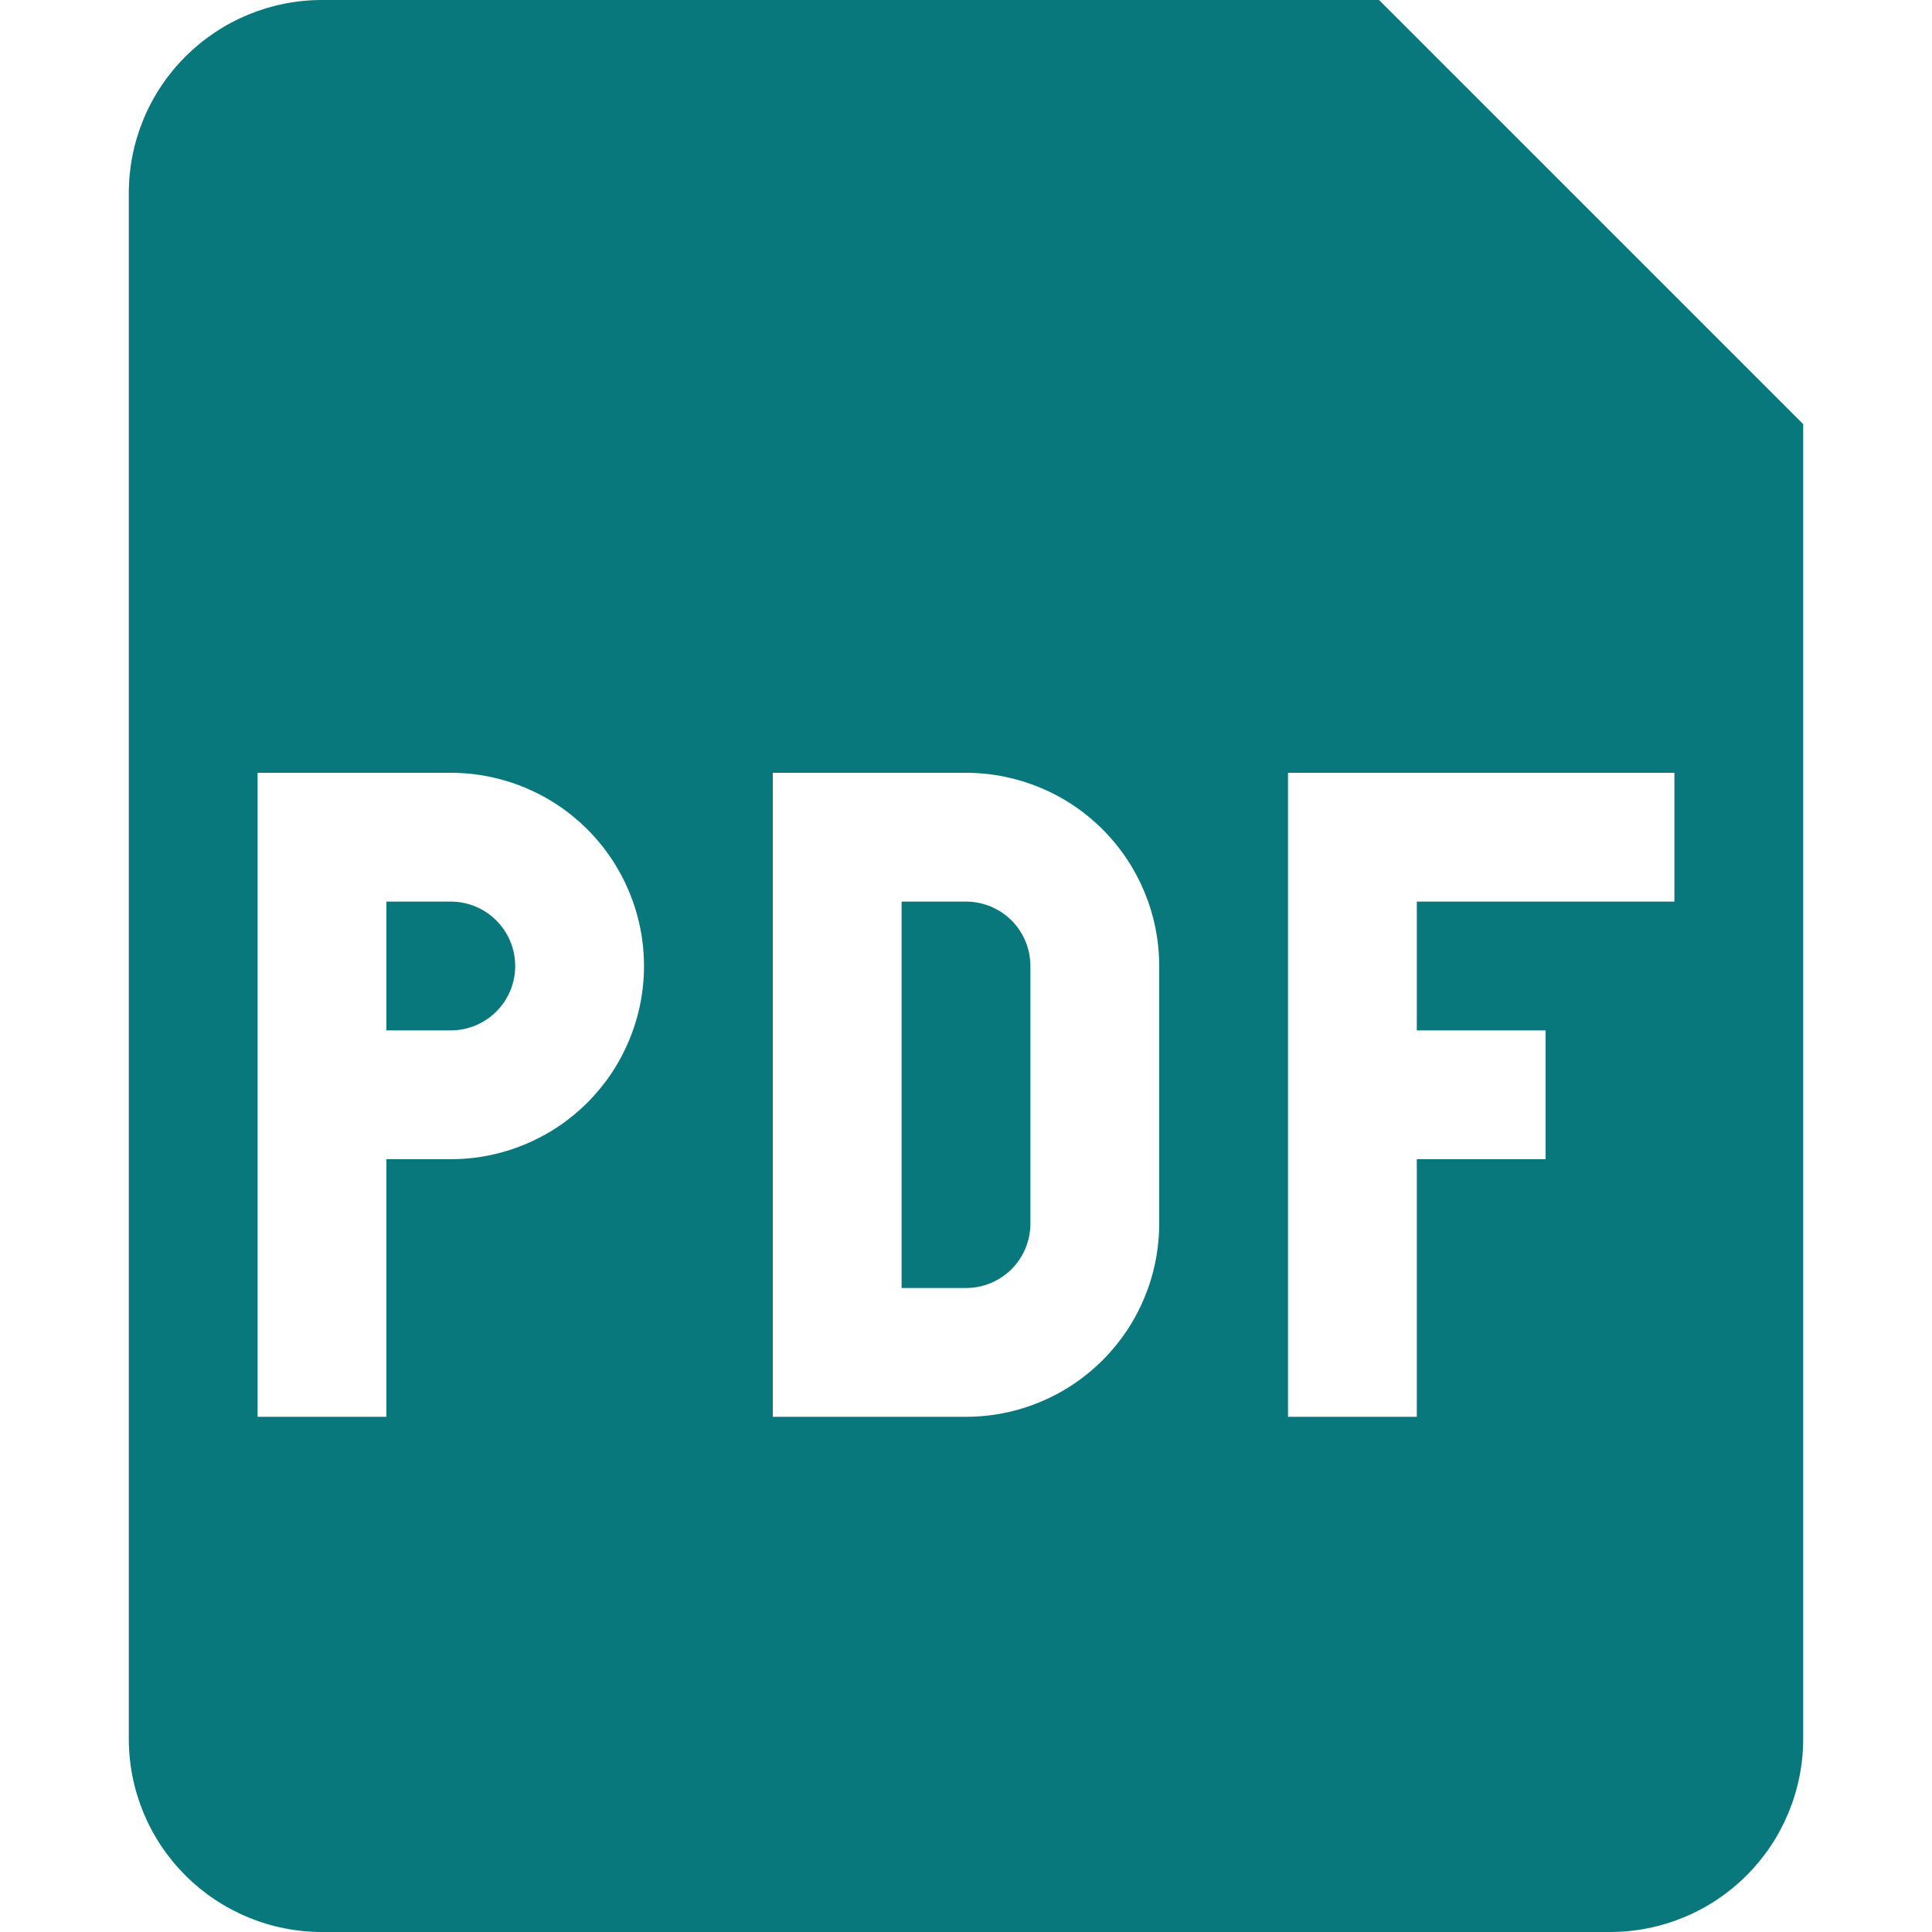 <svg width="24" height="24" viewBox="0 0 24 24" fill="none" xmlns="http://www.w3.org/2000/svg">
<path d="M5.6 12.8H4.8V11.2H5.6C5.812 11.2 6.015 11.284 6.165 11.434C6.316 11.585 6.4 11.788 6.4 12C6.4 12.212 6.316 12.416 6.165 12.566C6.015 12.716 5.812 12.8 5.6 12.8ZM11.2 16V11.2H12C12.212 11.2 12.415 11.284 12.566 11.434C12.716 11.585 12.8 11.788 12.8 12V15.2C12.8 15.412 12.716 15.616 12.566 15.766C12.415 15.916 12.212 16 12 16H11.2Z" fill="#09787C"/>
<path fill-rule="evenodd" clip-rule="evenodd" d="M1.6 2.4C1.6 1.763 1.852 1.153 2.303 0.703C2.753 0.253 3.363 0 4 0L17.131 0L22.4 5.269V21.6C22.4 22.236 22.147 22.847 21.697 23.297C21.247 23.747 20.636 24 20 24H4C3.363 24 2.753 23.747 2.303 23.297C1.852 22.847 1.6 22.236 1.6 21.6V2.4ZM5.6 9.6H3.2V17.6H4.8V14.4H5.6C6.236 14.4 6.847 14.147 7.297 13.697C7.747 13.247 8 12.636 8 12C8 11.364 7.747 10.753 7.297 10.303C6.847 9.853 6.236 9.6 5.6 9.6ZM12 9.6H9.6V17.6H12C12.636 17.6 13.247 17.347 13.697 16.897C14.147 16.447 14.4 15.836 14.4 15.2V12C14.4 11.364 14.147 10.753 13.697 10.303C13.247 9.853 12.636 9.6 12 9.6ZM16 17.6V9.6H20.8V11.2H17.6V12.8H19.2V14.4H17.6V17.6H16Z" fill="#09787C"/>
</svg>
